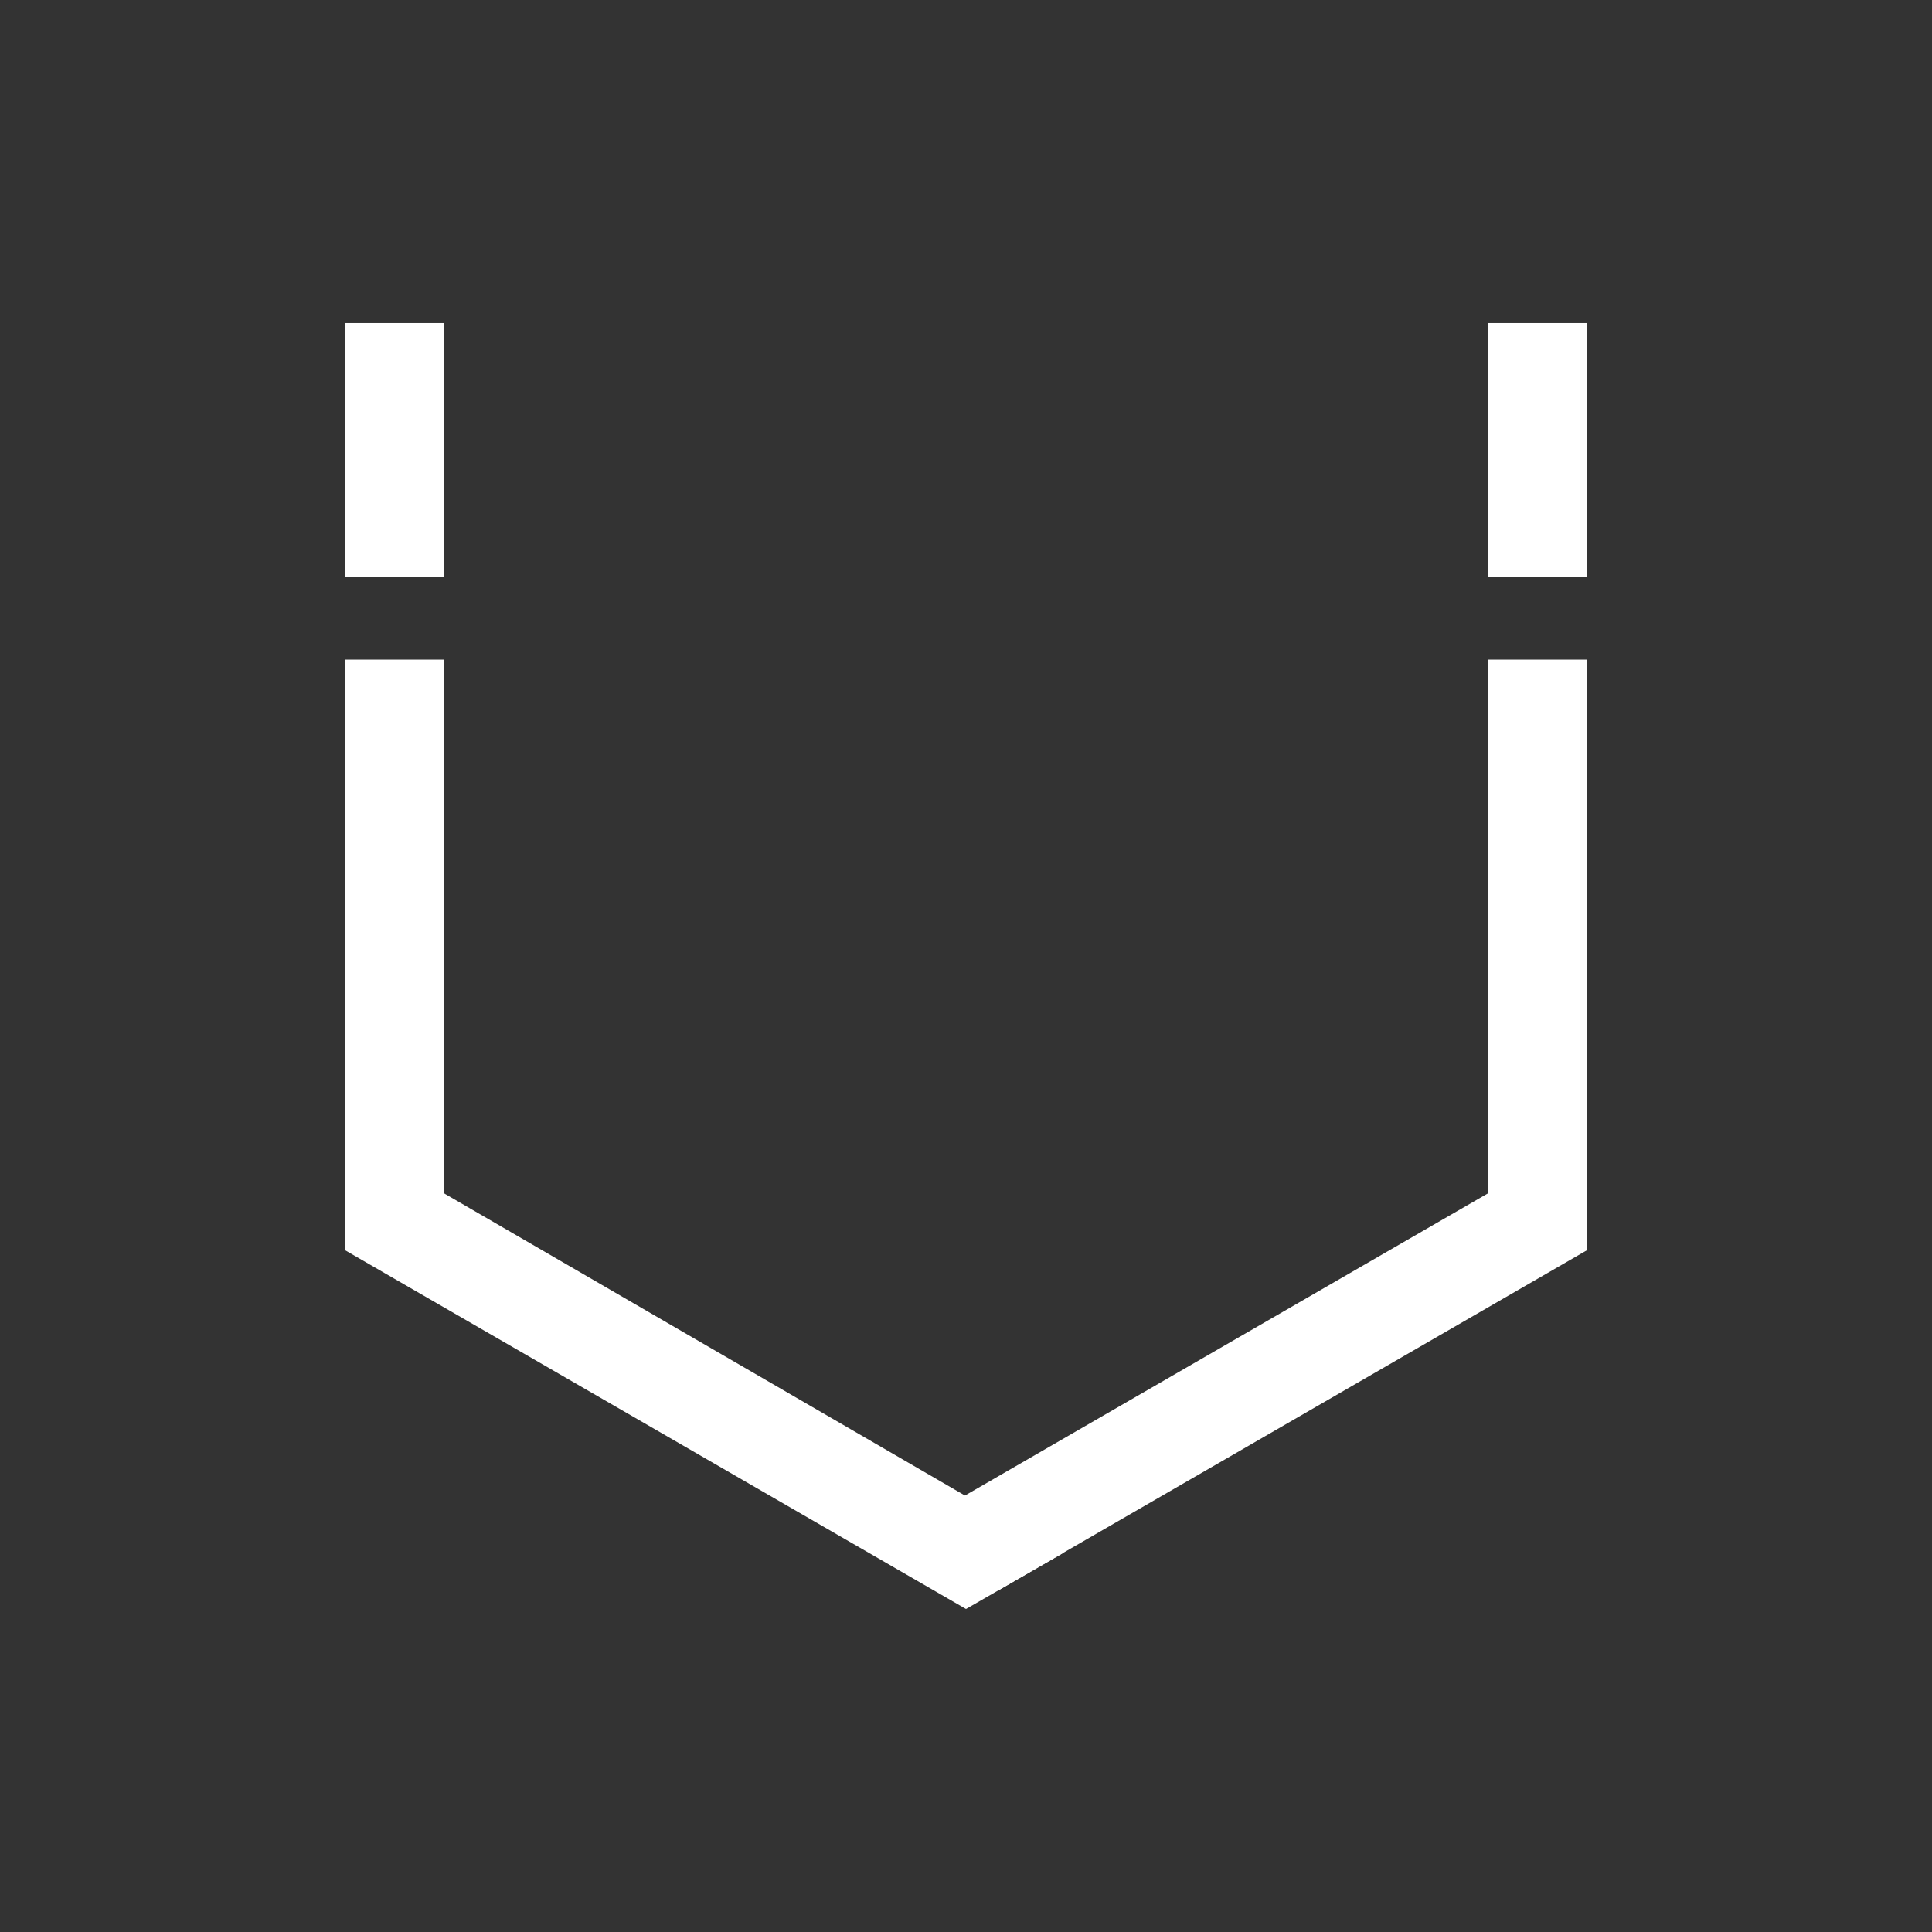 <svg xmlns="http://www.w3.org/2000/svg" width="90" height="90" viewBox="0 0 90 90" fill="none"><rect x="0" y="0" width="90" height="90" fill="#333333" stroke="none"/><path fill-rule="evenodd" clip-rule="evenodd" d="M69.326 55.584L69.326 30.728L73.928 30.728L73.928 58.24L46.517 74.078L44.215 70.093L69.326 55.584Z" fill="white"></path><path fill-rule="evenodd" clip-rule="evenodd" d="M20.674 15.047L20.674 26.881L16.072 26.881L16.072 15.047L20.674 15.047Z" fill="white"></path><path fill-rule="evenodd" clip-rule="evenodd" d="M69.326 26.881L69.326 15.047L73.928 15.047L73.928 26.881L69.326 26.881Z" fill="white"></path><path d="M16.073 30.728L20.675 30.728L20.675 55.584L49.546 72.333L49.075 72.607L45 74.953L16.073 58.24L16.073 30.728Z" fill="white"></path></svg>